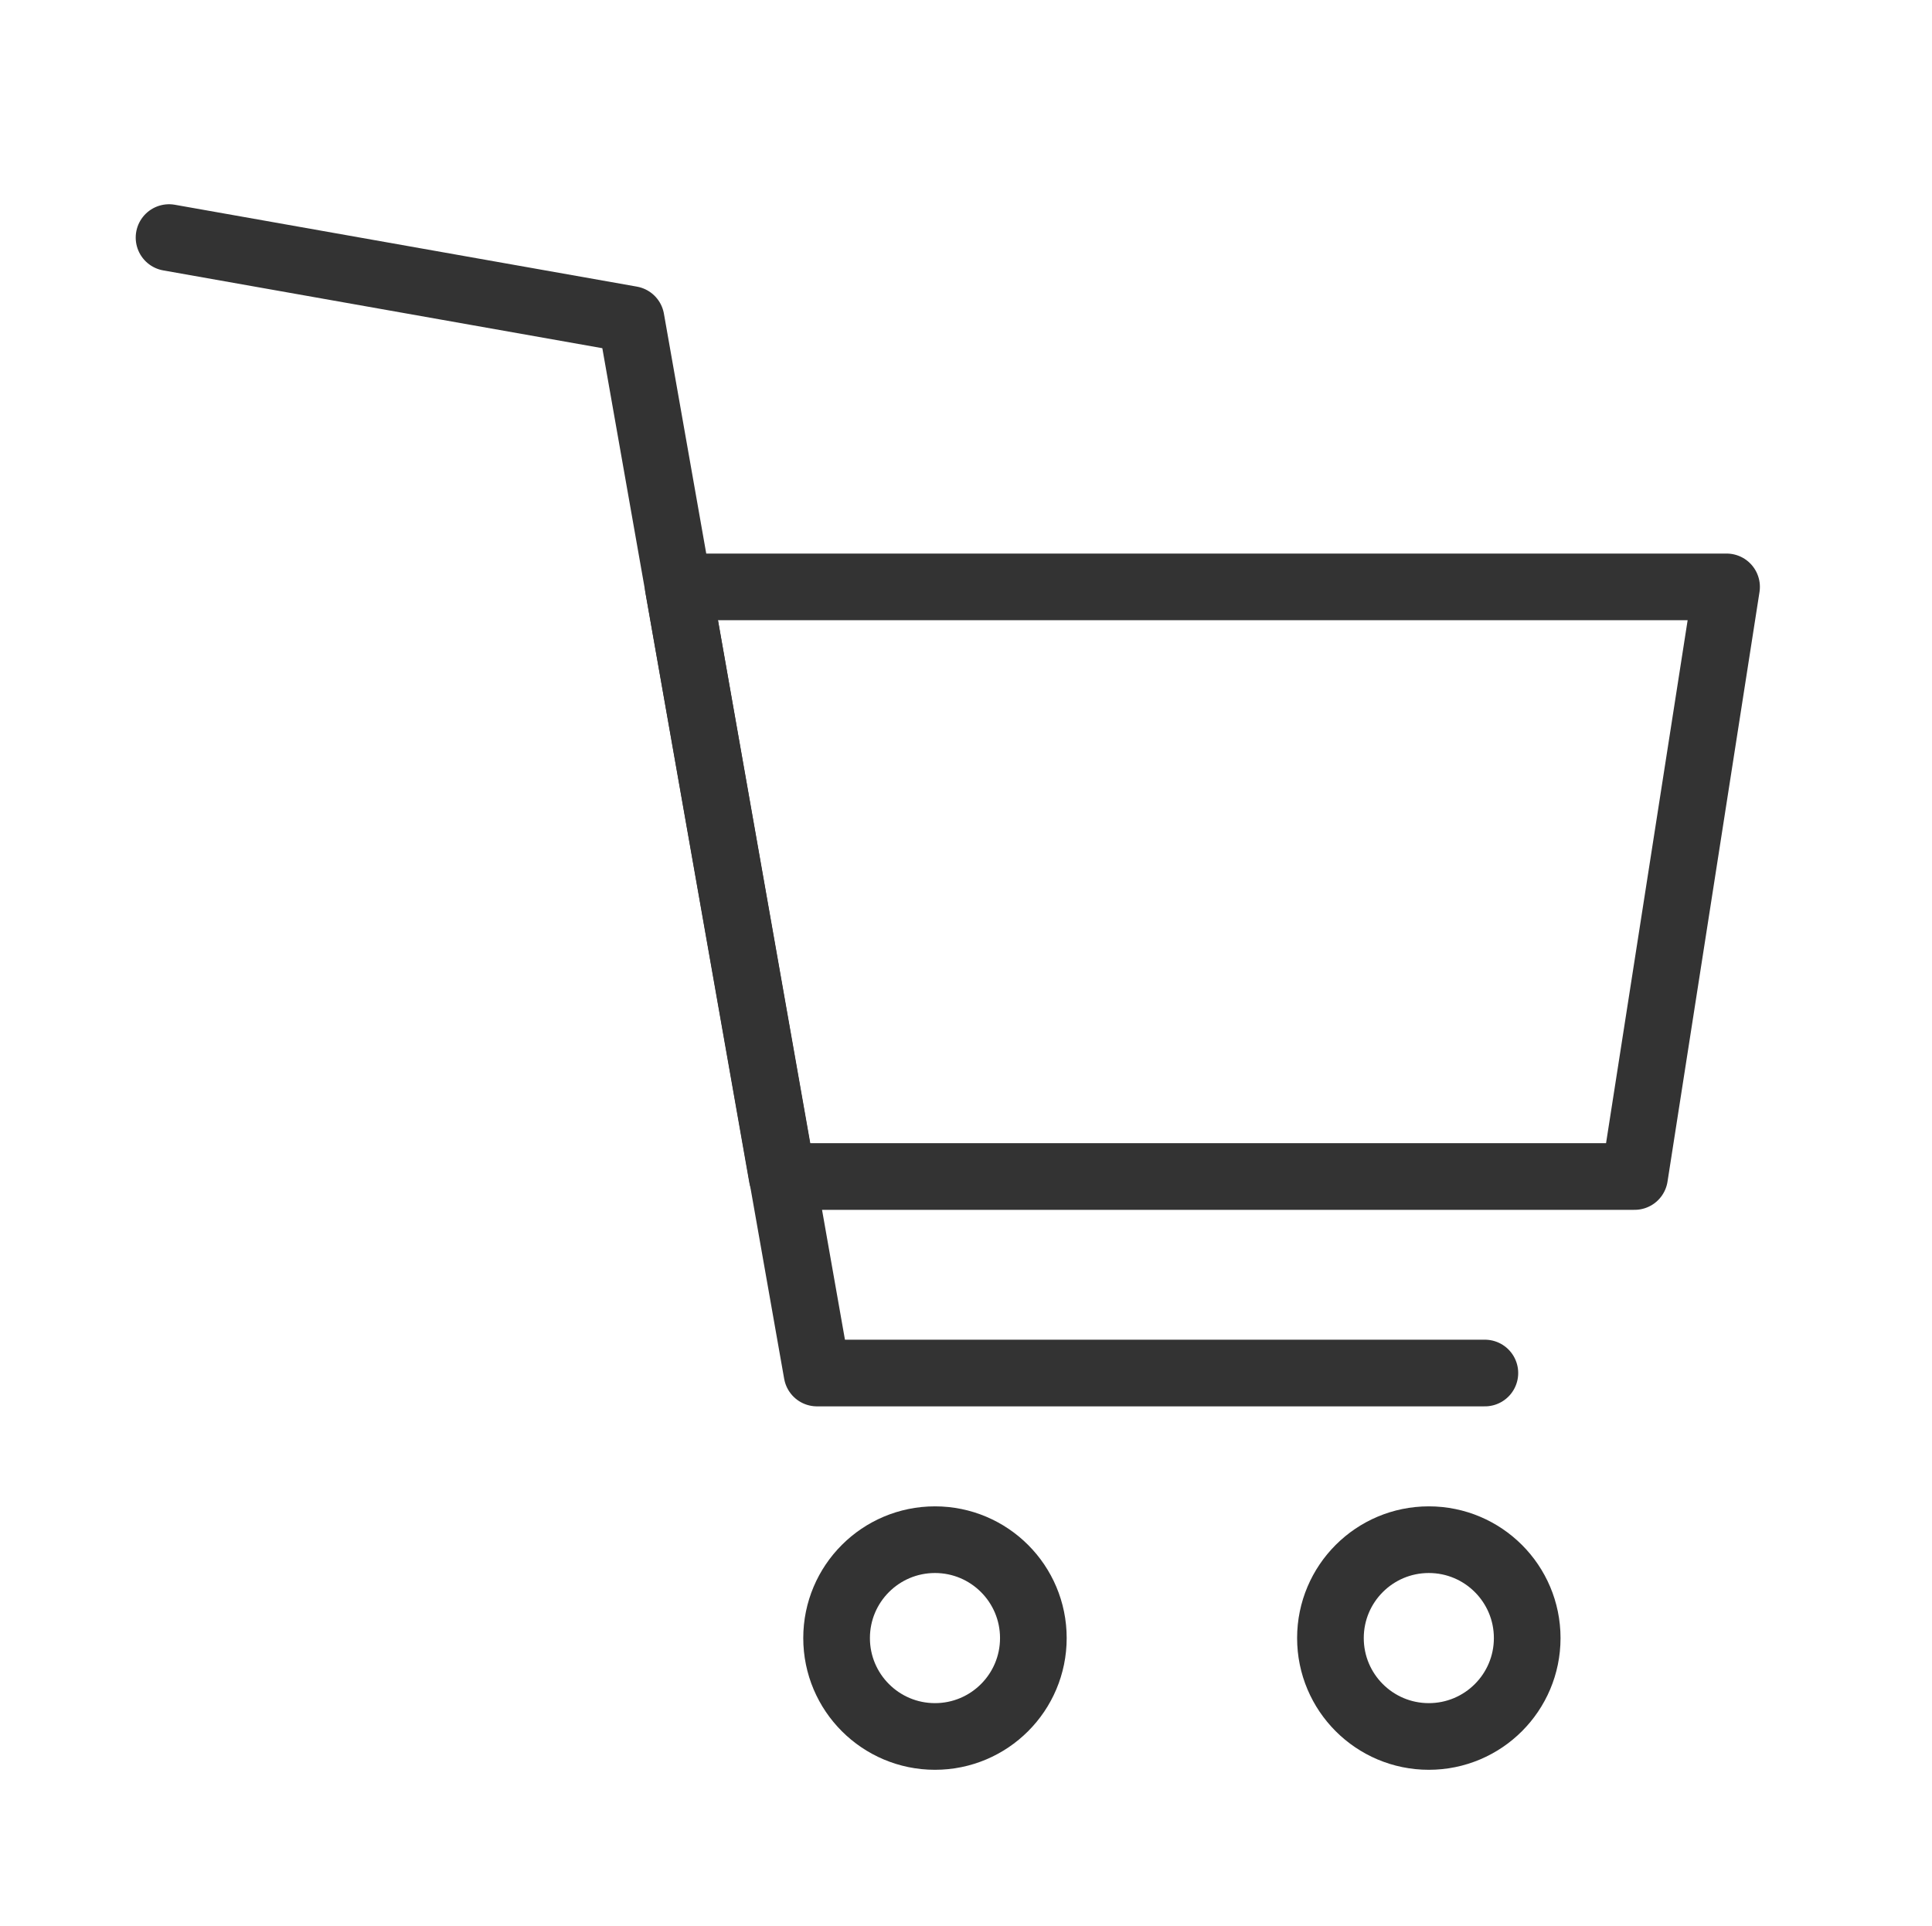 <svg xmlns="http://www.w3.org/2000/svg" xmlns:xlink="http://www.w3.org/1999/xlink" width="28.985" height="28.891" viewBox="0 0 28.985 28.891">
  <defs>
    <clipPath id="clip-path">
      <rect id="長方形_23468" data-name="長方形 23468" width="28.986" height="28.891" fill="none"/>
    </clipPath>
  </defs>
  <g id="グループ_1213" data-name="グループ 1213" transform="translate(0 0)">
    <g id="グループ_1212" data-name="グループ 1212" transform="translate(0 0)" clip-path="url(#clip-path)">
      <path id="パス_73207" data-name="パス 73207" d="M129.6,1072.362H142.39l1.38-8.845H128.042Z" transform="translate(-117.867 -1054.713)" fill="none" stroke="#333" stroke-linecap="round" stroke-linejoin="round" stroke-width="1"/>
      <path id="パス_73208" data-name="パス 73208" d="M795.034,145.078H785.014l-2.789-15.805-6.932-1.228" transform="translate(-772.757 -124.481)" fill="none" stroke="#333" stroke-linecap="round" stroke-linejoin="round" stroke-width="1"/>
      <ellipse id="楕円形_328" data-name="楕円形 328" cx="1.476" cy="1.476" rx="1.476" ry="1.476" transform="translate(19.96 23.097)" fill="none" stroke="#333" stroke-linecap="round" stroke-linejoin="round" stroke-width="1"/>
      <ellipse id="楕円形_329" data-name="楕円形 329" cx="1.476" cy="1.476" rx="1.476" ry="1.476" transform="translate(12.551 23.097)" fill="none" stroke="#333" stroke-linecap="round" stroke-linejoin="round" stroke-width="1"/>
    </g>
  </g>
</svg>
